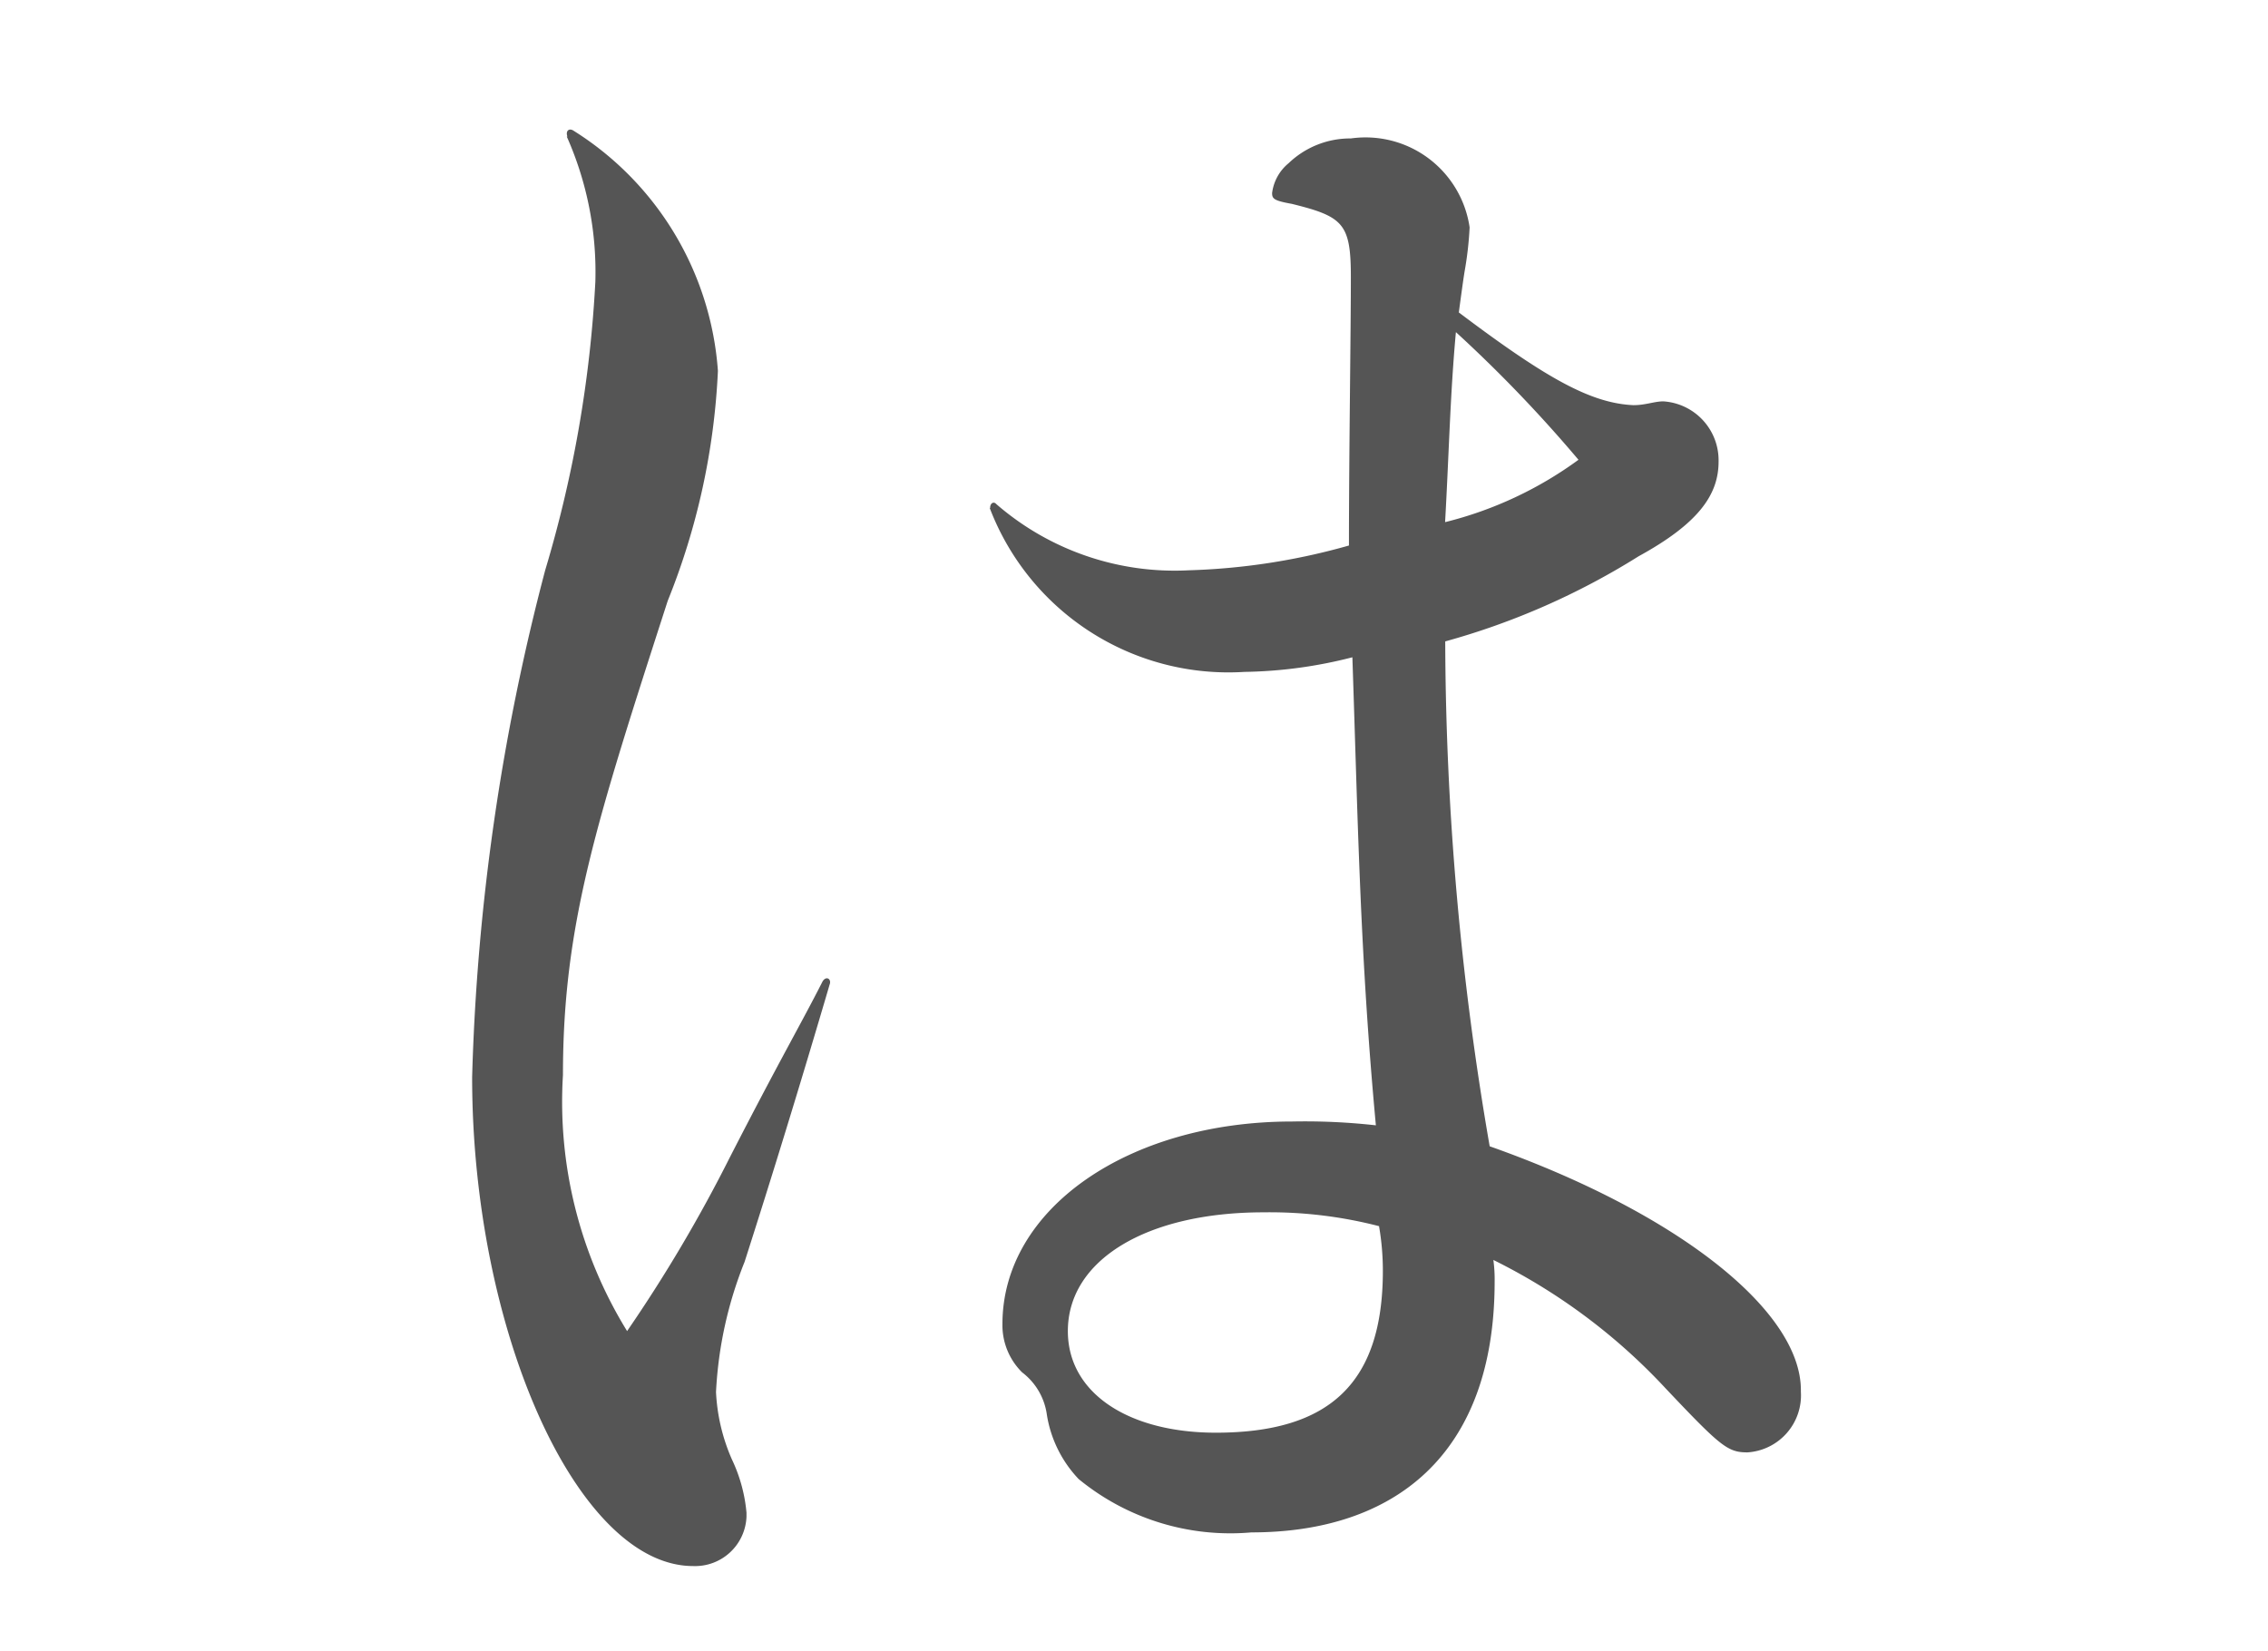 <svg id="レイヤー_1" data-name="レイヤー 1" xmlns="http://www.w3.org/2000/svg" viewBox="0 0 35.711 26"><defs><style>.cls-1{fill:#555;}</style></defs><title>アートボード 1 のコピー 13</title><path id="_50" data-name=" 50" class="cls-1" d="M8.924,2.15a5.246,5.246,0,0,1,.45,2.29,19.282,19.282,0,0,1-.79,4.54,35.049,35.049,0,0,0-1.15,7.98c0,4,1.66,7.7,3.48,7.7a.81.81,0,0,0,.84-.777q0-.032,0-.063a2.46,2.46,0,0,0-.23-.84,2.983,2.983,0,0,1-.25-1.06,6.334,6.334,0,0,1,.45-2.05c.42-1.31.87-2.77,1.34-4.37.03-.08-.05-.14-.11-.05-.34.67-.67,1.23-1.46,2.77a23.277,23.277,0,0,1-1.62,2.74,6.877,6.877,0,0,1-1.01-4.03c0-2.38.53-4,1.65-7.47a11.006,11.006,0,0,0,.79-3.62,4.873,4.873,0,0,0-2.27-3.78c-.072-.05-.132,0-.1.09ZM15.584,8a4.023,4.023,0,0,0,4.01,2.58,7.221,7.221,0,0,0,1.7-.23c.09,2.66.12,4.68.37,7.37a10.032,10.032,0,0,0-1.32-.06c-2.57,0-4.56,1.37-4.56,3.19a1.042,1.042,0,0,0,.31.76,1.01,1.01,0,0,1,.39.67,1.9,1.9,0,0,0,.5,1.01,3.765,3.765,0,0,0,2.72.84c2.24,0,3.83-1.21,3.83-3.95a2.274,2.274,0,0,0-.02-.34,9.361,9.361,0,0,1,2.71,2.02c.87.92.98,1.01,1.29,1.01a.9.9,0,0,0,.842-.955l0-.025c0-1.26-1.96-2.8-4.9-3.84a47.183,47.183,0,0,1-.7-7.95A11.471,11.471,0,0,0,25.8,8.76c.93-.51,1.26-.96,1.26-1.49a.93.93,0,0,0-.87-.95c-.14,0-.28.06-.47.06-.67-.03-1.37-.42-2.75-1.46.03-.22.06-.45.09-.64a5.474,5.474,0,0,0,.08-.7,1.656,1.656,0,0,0-1.87-1.4,1.4,1.4,0,0,0-.98.39.724.724,0,0,0-.26.47c0,.09.03.12.31.17.81.2.93.31.93,1.15,0,.87-.03,2.83-.03,4.23a10.291,10.291,0,0,1-2.52.39,4.284,4.284,0,0,1-3.03-1.04c-.042-.05-.1-.02-.1.06Zm7.17.22c.06-1.06.08-2.01.17-2.99a21.679,21.679,0,0,1,1.93,2.01,6,6,0,0,1-2.092.98Zm-1.04,11.09a4.1,4.1,0,0,1,.06.7c0,1.77-.84,2.55-2.63,2.55-1.37,0-2.33-.62-2.33-1.6,0-1.12,1.24-1.87,3.08-1.87a6.875,6.875,0,0,1,1.828.22Z"/></svg>